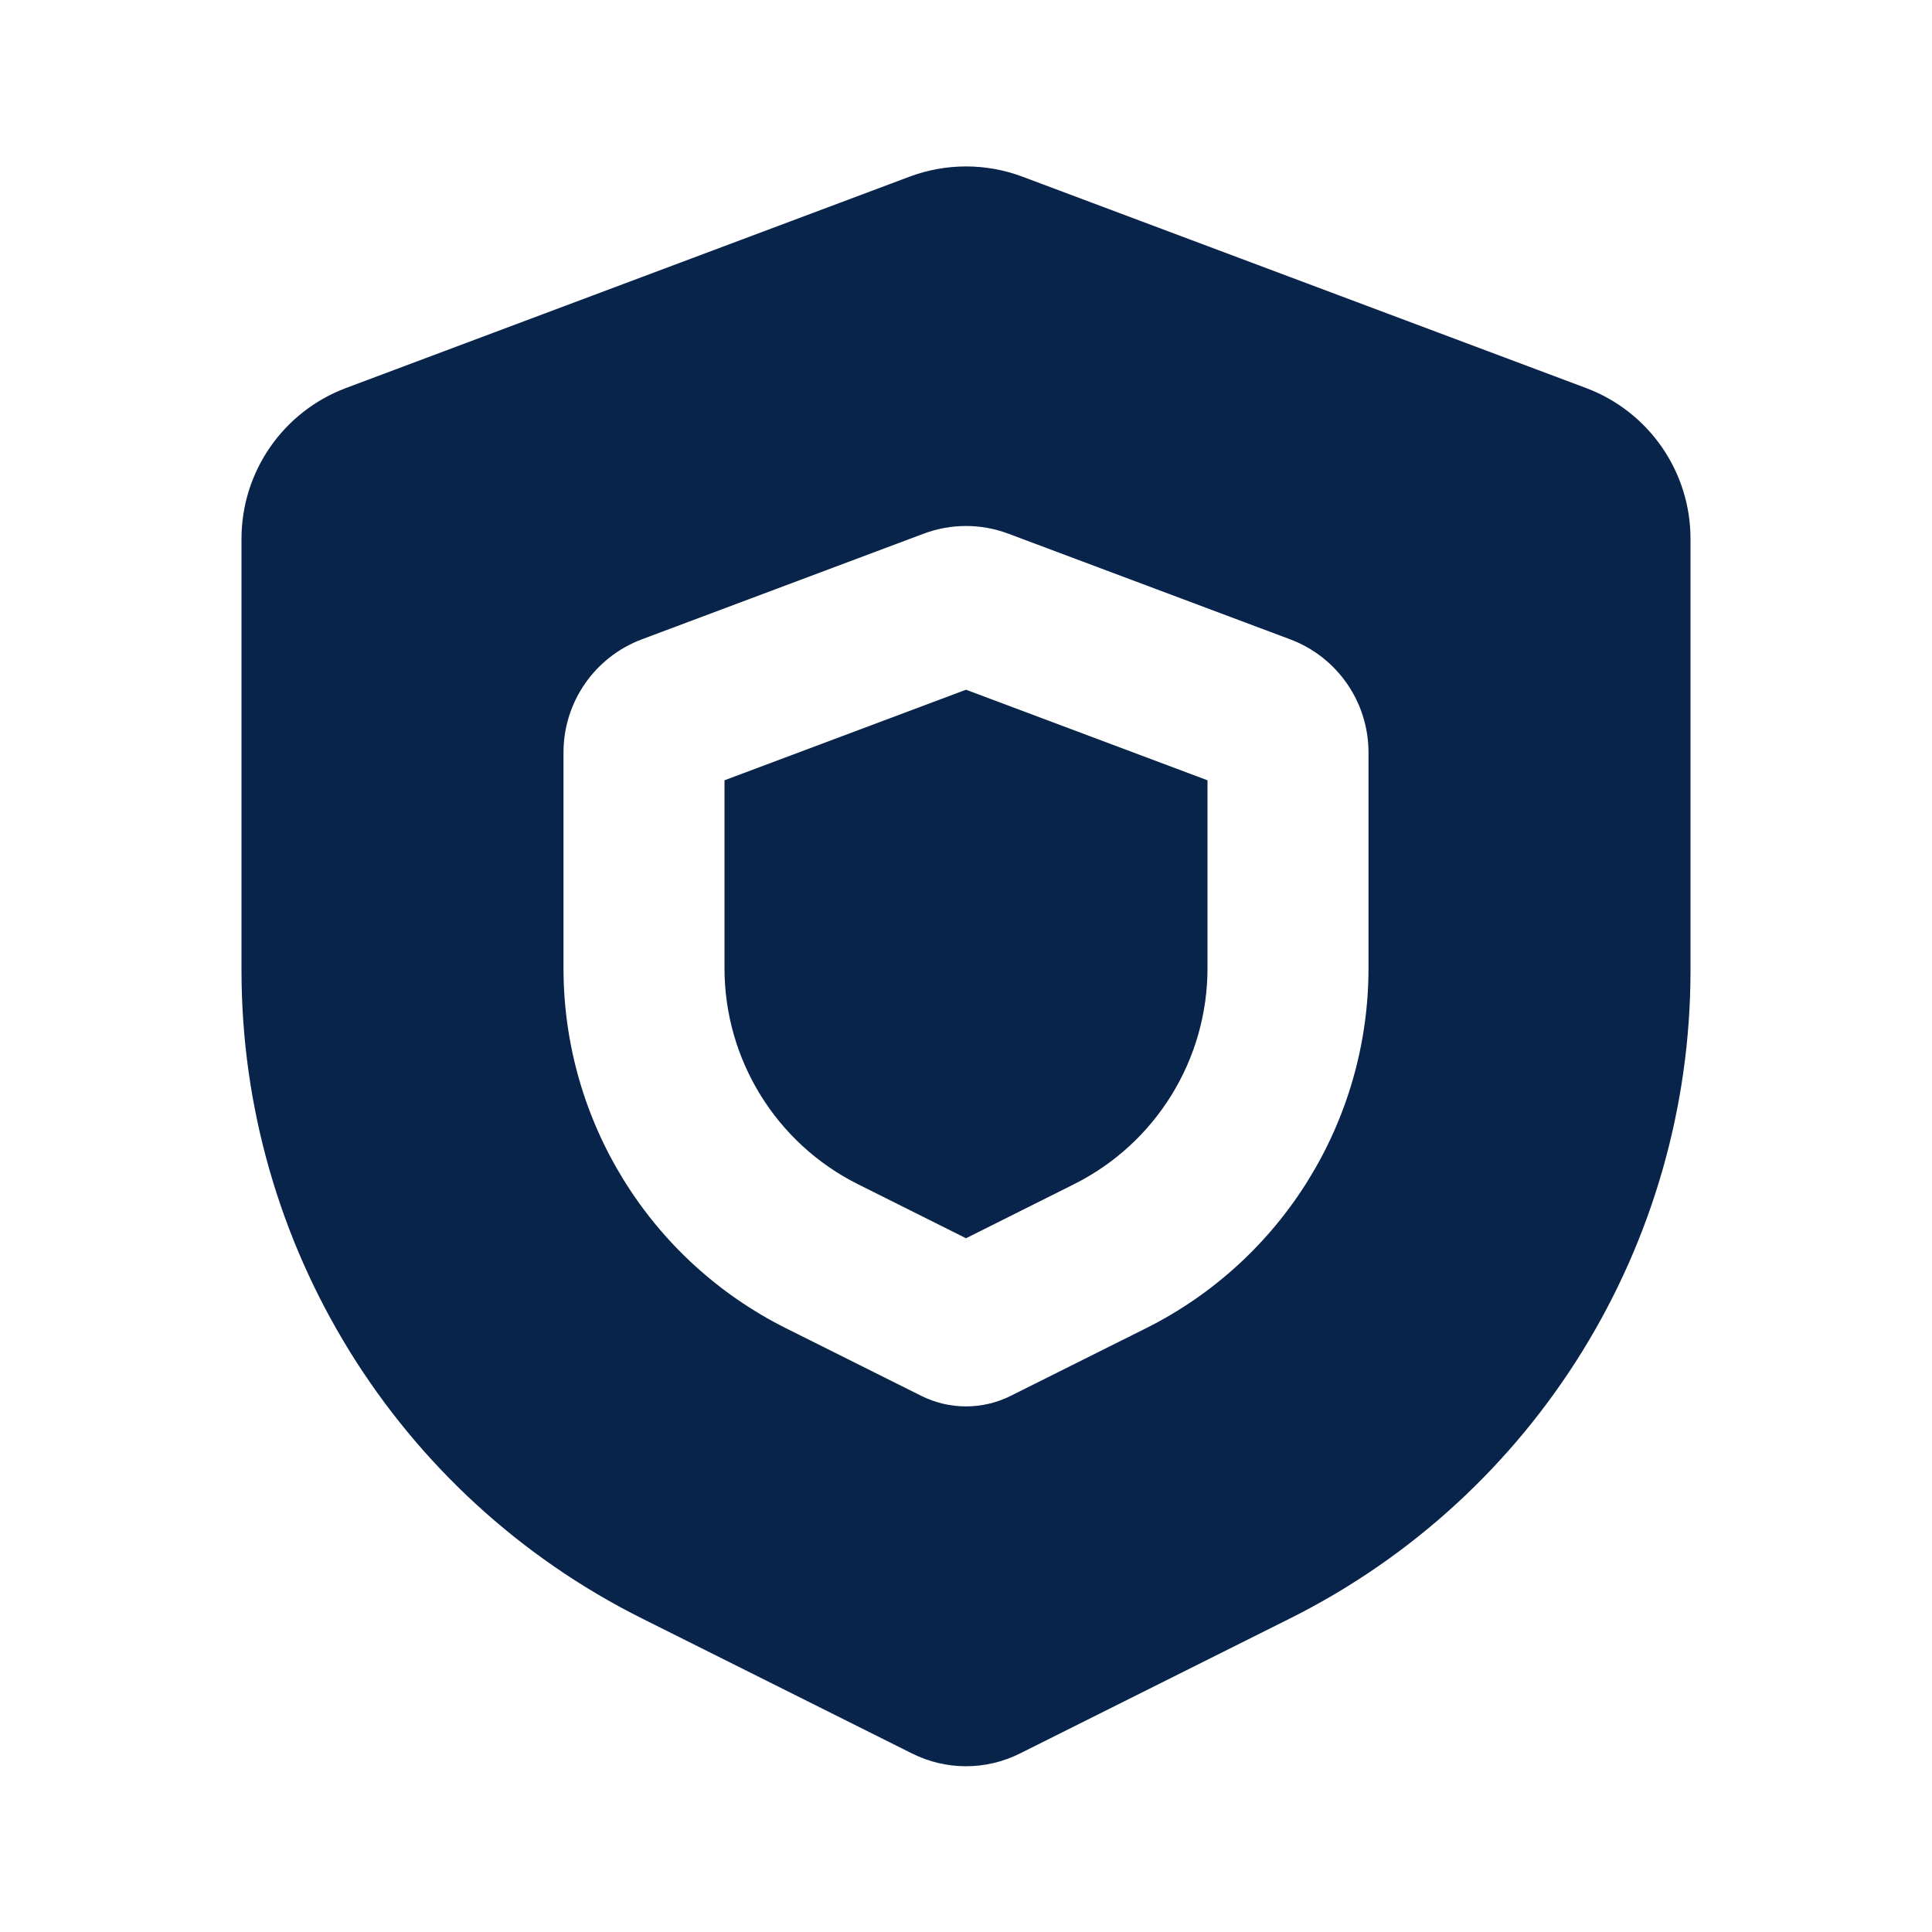<?xml version="1.0" encoding="UTF-8"?>

<svg width="800px" height="800px" viewBox="0 0 24 24" version="1.1" xmlns="http://www.w3.org/2000/svg" xmlns:xlink="http://www.w3.org/1999/xlink">
    <title>safe_shield_fill</title>
    <g id="页面-1" stroke="none" stroke-width="1" fill="none" fill-rule="evenodd">
        <g id="System" transform="translate(-480, -336)">
            <g id="safe_shield_fill" transform="translate(480, 336)">
                <path d="M24,0 L24,24 L0,24 L0,0 L24,0 Z M12.593,23.258 L12.582,23.26 L12.511,23.295 L12.492,23.299 L12.492,23.299 L12.477,23.295 L12.406,23.26 C12.396,23.256 12.387,23.259 12.382,23.265 L12.378,23.276 L12.361,23.703 L12.366,23.723 L12.377,23.736 L12.48,23.81 L12.495,23.814 L12.495,23.814 L12.507,23.81 L12.611,23.736 L12.623,23.72 L12.623,23.72 L12.627,23.703 L12.61,23.276 C12.608,23.266 12.601,23.259 12.593,23.258 L12.593,23.258 Z M12.858,23.145 L12.845,23.147 L12.66,23.24 L12.65,23.25 L12.65,23.25 L12.647,23.261 L12.665,23.691 L12.67,23.703 L12.67,23.703 L12.678,23.71 L12.879,23.803 C12.891,23.807 12.902,23.803 12.908,23.795 L12.912,23.781 L12.878,23.167 C12.875,23.155 12.867,23.147 12.858,23.145 L12.858,23.145 Z M12.143,23.147 C12.133,23.142 12.122,23.145 12.116,23.153 L12.11,23.167 L12.076,23.781 C12.075,23.793 12.083,23.802 12.093,23.805 L12.108,23.803 L12.309,23.71 L12.319,23.702 L12.319,23.702 L12.323,23.691 L12.34,23.261 L12.337,23.249 L12.337,23.249 L12.328,23.24 L12.143,23.147 Z" id="MingCute" fill-rule="nonzero">
</path>
                <path d="M9,9.693 L12,8.568 L15,9.693 L15,12.028 C15,13.164 14.358,14.203 13.341,14.711 L12,15.382 L10.658,14.711 C9.642,14.203 9,13.164 9,12.028 L9,9.693 Z" id="路径" fill="#09244B" fill-rule="nonzero">
</path>
                <path d="M12.702,2.195 C12.249,2.025 11.751,2.025 11.298,2.195 L4.298,4.82 C3.517,5.113 3,5.859 3,6.693 L3,12.056 C3,15.464 4.926,18.581 7.975,20.105 L11.329,21.782 C11.752,21.994 12.248,21.994 12.671,21.782 L16.025,20.105 C19.074,18.581 21,15.464 21,12.056 L21,6.693 C21,5.859 20.483,5.113 19.702,4.82 L12.702,2.195 Z M12.527,6.63 C12.187,6.502 11.813,6.502 11.473,6.63 L7.973,7.942 C7.388,8.162 7,8.721 7,9.347 L7,12.028 C7,13.922 8.07,15.653 9.764,16.5 L11.441,17.338 C11.793,17.515 12.207,17.515 12.559,17.338 L14.236,16.5 C15.93,15.653 17,13.922 17,12.028 L17,9.347 C17,8.721 16.612,8.162 16.027,7.942 L12.527,6.63 Z" id="形状" fill="#09244B">
</path>
            </g>
        </g>
    </g>
</svg>